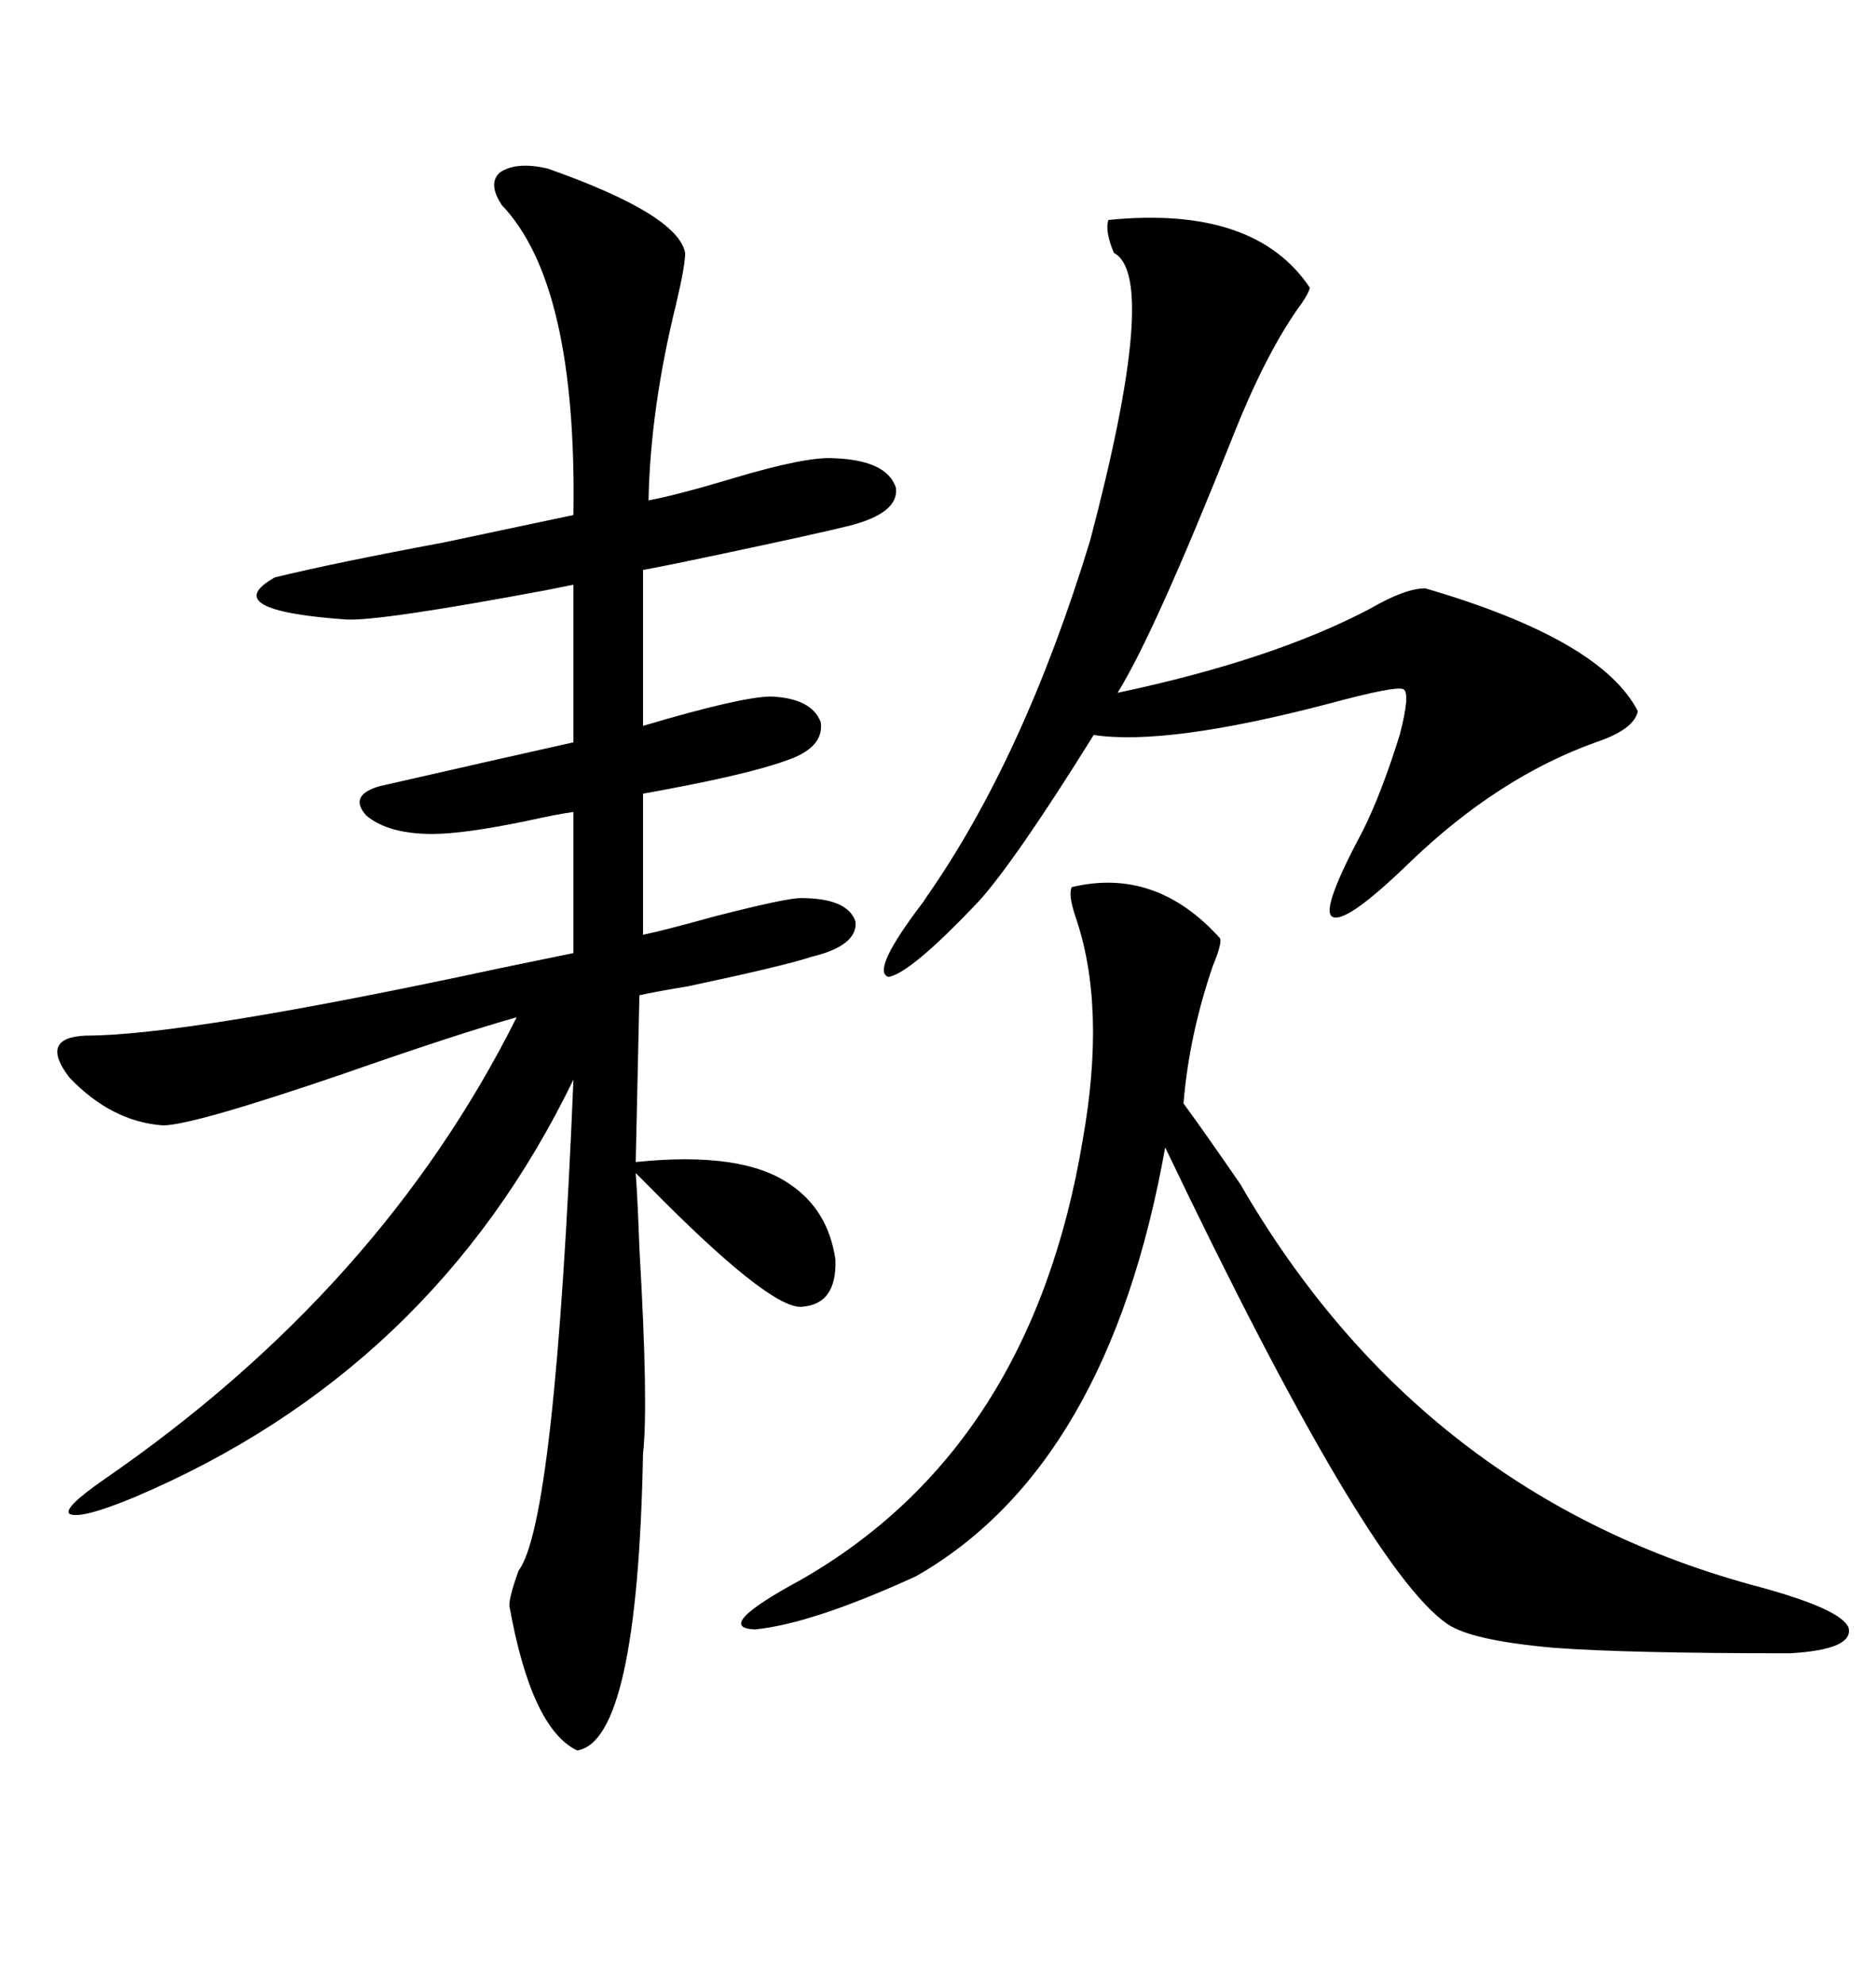 <svg xmlns="http://www.w3.org/2000/svg" xmlns:xlink="http://www.w3.org/1999/xlink" width="300" height="317.285"><path d="M87.60 26.95L87.60 26.95Q108.40 34.28 109.57 40.43L109.57 40.43Q109.57 42.48 108.11 48.63L108.11 48.63Q104.00 65.33 103.71 79.98L103.71 79.98Q108.40 79.10 117.19 76.46L117.19 76.46Q128.91 72.95 133.30 73.24L133.30 73.24Q141.80 73.54 143.26 77.93L143.26 77.93Q143.85 82.03 135.64 84.08L135.64 84.08Q130.96 85.25 115.72 88.48L115.72 88.48Q107.52 90.23 102.83 91.11L102.83 91.11L102.83 116.02Q118.65 111.33 123.34 111.33L123.34 111.33Q129.79 111.62 131.25 115.43L131.25 115.43Q131.84 119.53 125.68 121.58L125.68 121.58Q119.24 123.93 102.83 126.86L102.83 126.86L102.83 149.41Q105.76 148.83 114.26 146.48L114.26 146.48Q125.68 143.55 128.03 143.55L128.03 143.55Q135.64 143.55 136.82 147.36L136.82 147.36Q137.11 151.17 129.79 152.93L129.79 152.93Q125.39 154.39 110.16 157.62L110.16 157.62Q104.88 158.50 102.25 159.08L102.25 159.08L101.66 185.74Q118.65 183.98 126.27 189.26L126.27 189.26Q132.42 193.36 133.59 201.27L133.59 201.27Q133.89 208.59 128.03 208.89L128.03 208.89Q122.75 208.89 103.71 189.55L103.71 189.55Q102.25 188.09 101.66 187.50L101.66 187.50Q101.95 191.31 102.25 199.51L102.25 199.51Q103.71 224.71 102.83 232.32L102.83 232.32Q101.95 278.32 92.29 279.79L92.29 279.79Q84.96 276.27 81.45 256.64L81.45 256.64Q81.45 255.18 82.91 251.07L82.91 251.07Q88.77 243.46 91.70 172.56L91.70 172.56Q69.14 219.14 21.39 239.36L21.39 239.36Q12.89 242.87 11.13 241.99L11.13 241.99Q9.96 241.11 16.70 236.43L16.70 236.43Q60.94 205.96 82.62 162.60L82.62 162.60Q73.24 165.23 54.79 171.68L54.79 171.68Q30.76 179.88 26.07 179.88L26.07 179.88Q17.87 179.30 11.13 172.27L11.13 172.27Q6.15 165.82 13.77 165.53L13.77 165.53Q29.88 165.53 80.27 154.69L80.27 154.69Q88.77 152.93 91.70 152.34L91.70 152.34L91.70 129.79Q89.36 130.08 84.08 131.25L84.08 131.25Q74.12 133.30 69.14 133.30L69.14 133.30Q62.11 133.30 58.59 130.37L58.59 130.37Q55.66 127.15 60.64 125.68L60.64 125.68Q81.15 121.00 91.70 118.65L91.70 118.65L91.70 93.46Q90.23 93.75 87.30 94.34L87.30 94.34Q60.64 99.32 55.37 99.02L55.37 99.02Q34.57 97.56 43.95 92.29L43.95 92.29Q53.61 89.94 70.90 86.72L70.90 86.72Q84.67 83.79 91.70 82.32L91.70 82.32Q92.29 45.41 80.27 32.81L80.27 32.81Q77.93 29.30 79.98 27.54L79.98 27.54Q82.62 25.78 87.60 26.95ZM171.39 141.80L171.39 141.80Q184.86 138.57 195.12 150L195.12 150Q195.41 150.88 193.95 154.39L193.95 154.39Q190.14 165.53 189.26 176.37L189.26 176.37Q192.48 180.76 198.34 189.26L198.34 189.26Q227.34 239.36 281.54 253.71L281.54 253.71Q294.43 257.23 295.61 260.16L295.61 260.16Q296.48 263.67 286.23 264.26L286.23 264.26Q260.16 264.26 248.44 263.38L248.44 263.38Q235.25 262.21 231.45 259.57L231.45 259.57Q218.55 250.78 186.33 183.40L186.33 183.40Q177.25 234.38 146.48 251.95L146.48 251.95Q129.79 259.57 120.70 260.45L120.70 260.45Q113.96 260.16 128.03 252.54L128.03 252.54Q164.94 231.45 173.14 182.23L173.14 182.23Q176.95 160.84 171.97 146.48L171.97 146.48Q170.80 142.97 171.39 141.80ZM177.25 35.16L177.25 35.16Q200.68 32.81 209.47 46.00L209.47 46.00Q209.18 47.17 207.42 49.51L207.42 49.51Q202.15 57.13 197.17 69.73L197.17 69.73Q184.57 101.37 178.71 110.74L178.71 110.74Q203.61 105.47 219.14 97.27L219.14 97.27Q224.71 94.04 227.93 94.04L227.93 94.04Q256.05 102.25 261.91 113.67L261.91 113.67Q261.33 116.60 255.18 118.65L255.18 118.65Q239.65 124.22 225.59 137.70L225.59 137.70Q215.04 147.95 212.99 146.48L212.99 146.48Q211.23 145.31 217.97 132.71L217.97 132.71Q220.90 126.86 223.83 117.48L223.83 117.48Q225.59 110.74 224.41 110.16L224.41 110.16Q223.24 109.57 212.40 112.50L212.40 112.50Q186.62 119.24 174.90 117.48L174.90 117.48Q162.30 137.70 156.45 144.14L156.45 144.14Q145.61 155.57 142.09 156.15L142.09 156.15Q139.16 155.27 147.66 144.14L147.66 144.14Q147.66 144.14 148.24 143.26L148.24 143.26Q163.77 121.00 174.32 86.43L174.32 86.43Q185.45 44.24 178.13 40.43L178.13 40.43Q176.66 36.91 177.25 35.16Z"/></svg>